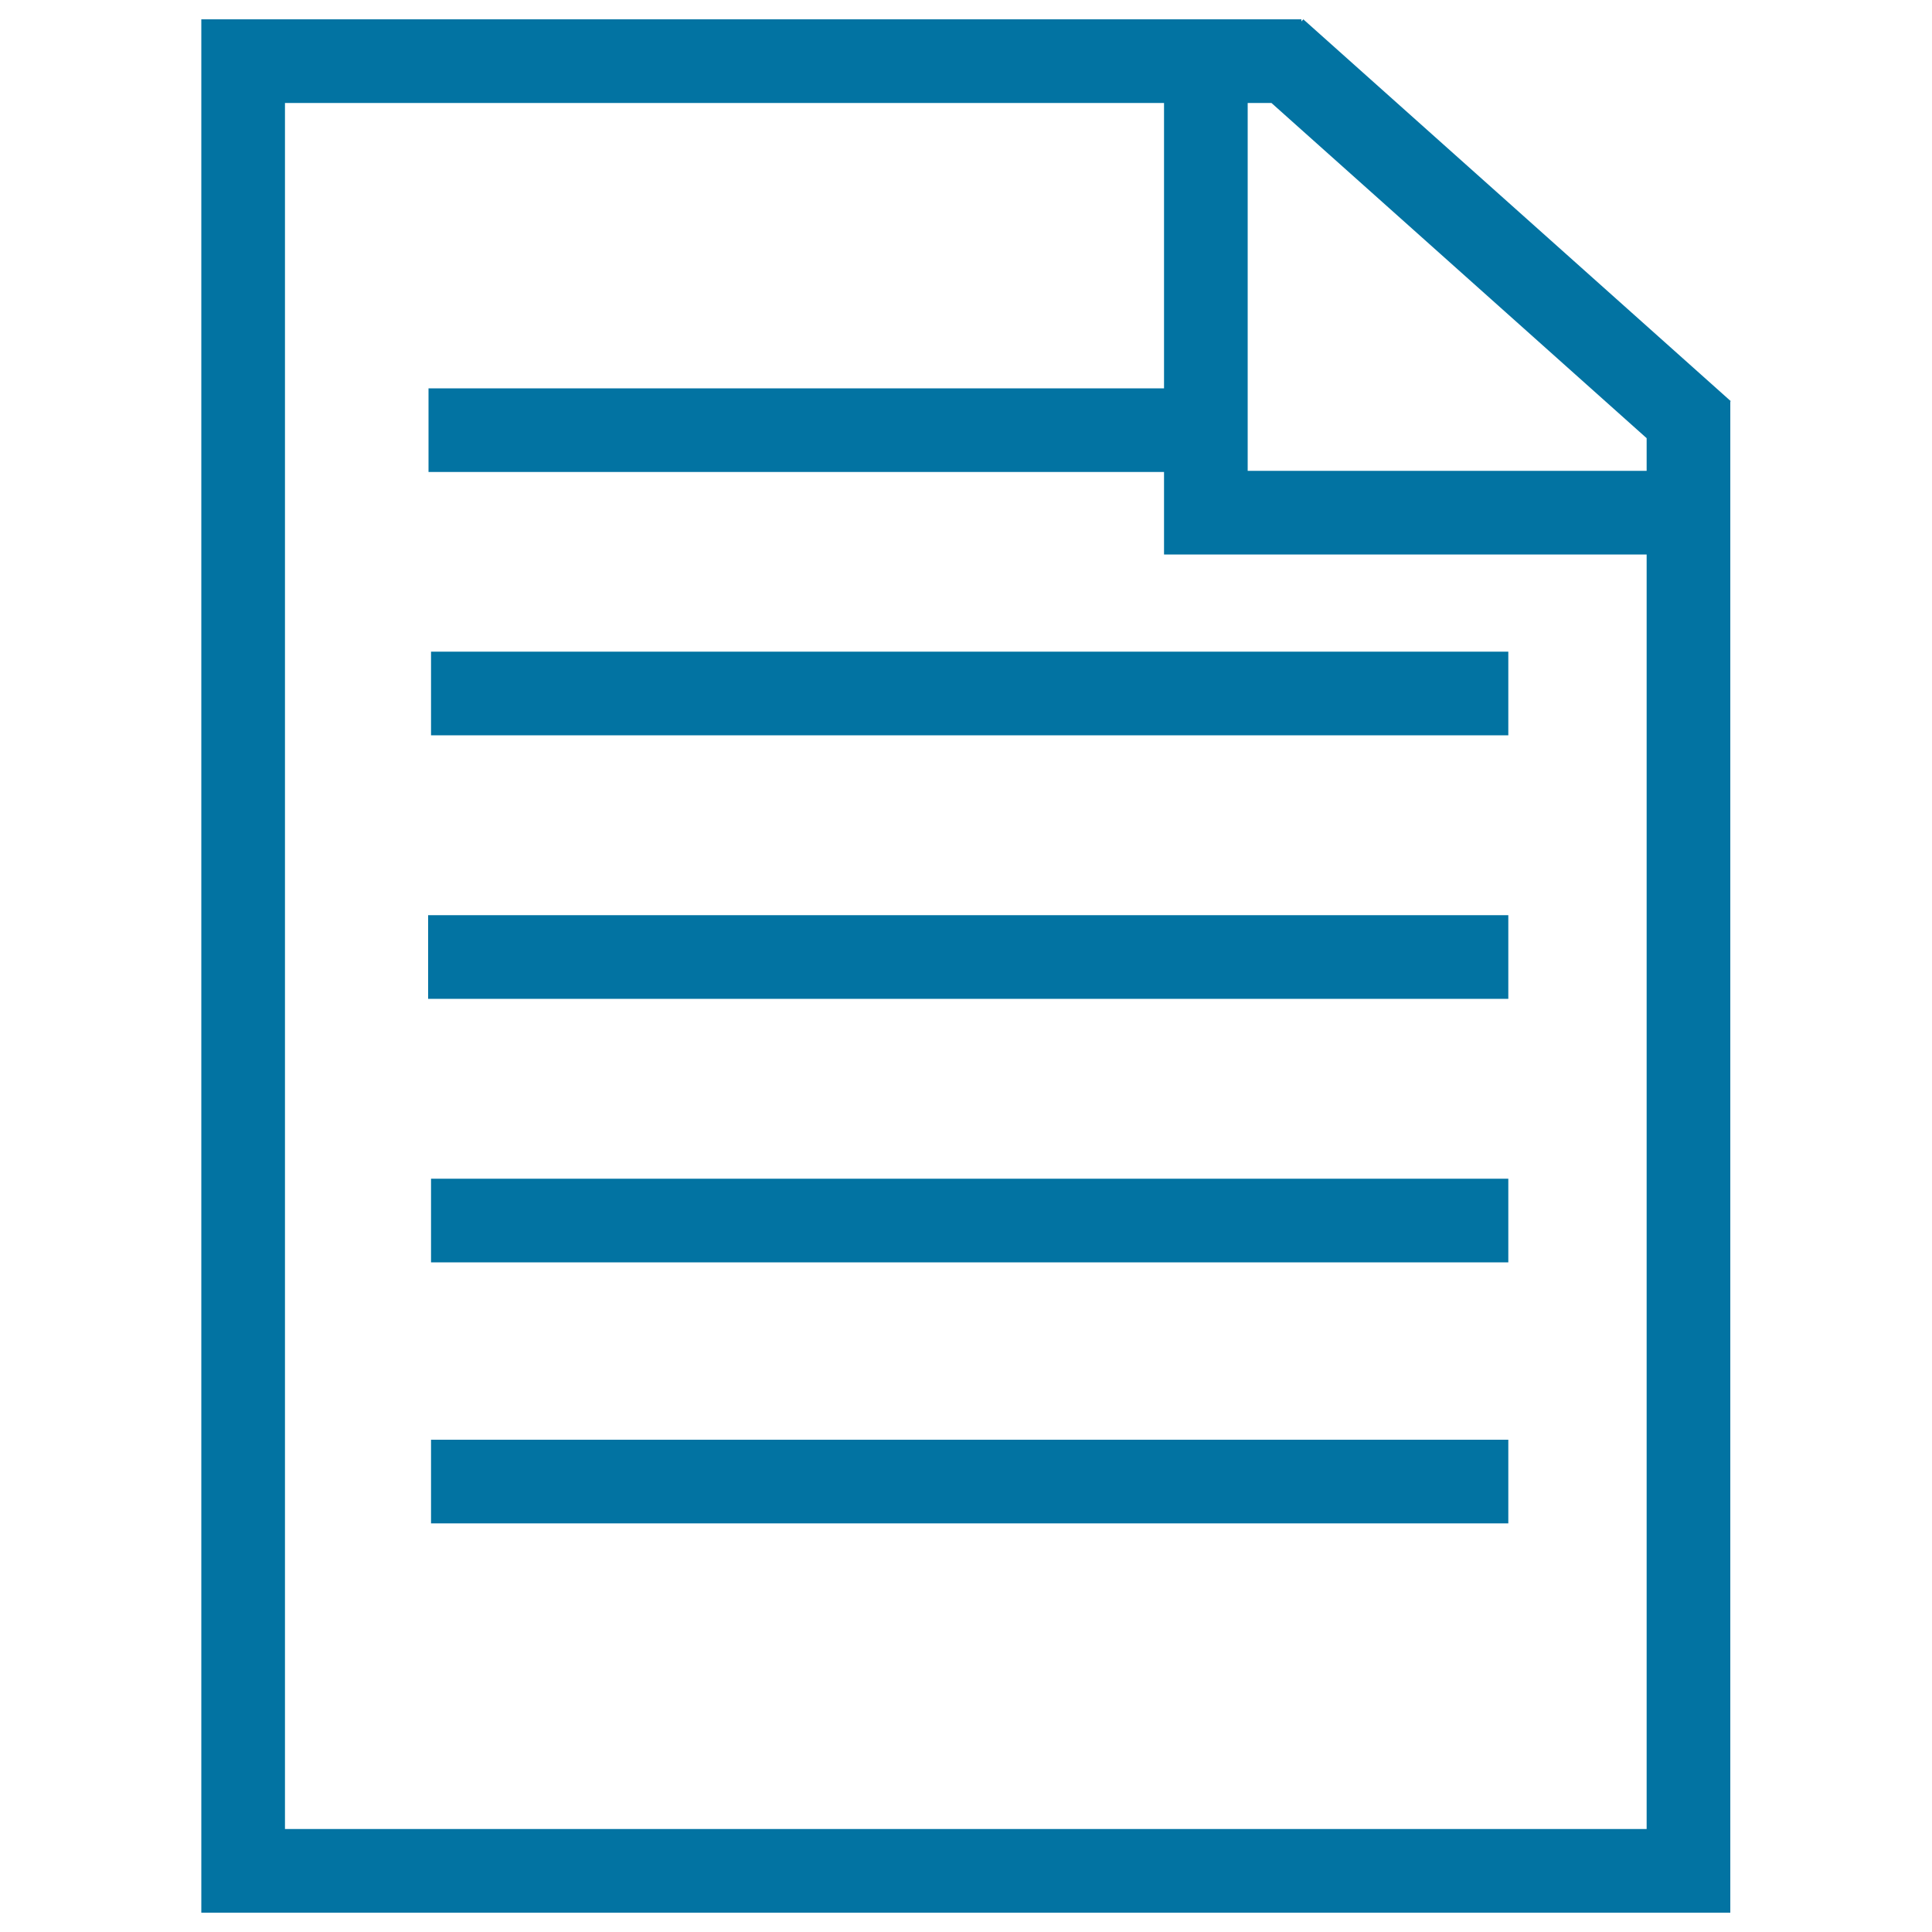 <svg xmlns="http://www.w3.org/2000/svg" viewBox="0 0 1000 1000" style="fill:#0273a2">
<title>Documentation SVG icon</title>
<path d="M895.6,207.9L895.6,207.9l0.2-0.3L674.6,10l-1,1.1V10H104.2v980h791.4V287h0v-43.3h0L895.6,207.9L895.6,207.9z M852.3,226.8v16.9H645.8V53.3h12.3L852.3,226.8L852.3,226.8z M852.3,946.7H147.5V53.3h455V201H221.8v43.3h380.7V287h249.8L852.3,946.7L852.3,946.7z"/><path d="M223.1,337.3h557.6v43.3H223.1V337.3z"/><path d="M221.6,473.7h559.1V517H221.6V473.7L221.6,473.7z"/><path d="M223.1,610.1h557.6v43.3H223.1V610.1z"/><path d="M223.1,745.2h557.6v43.3H223.1V745.2z"/>
</svg>